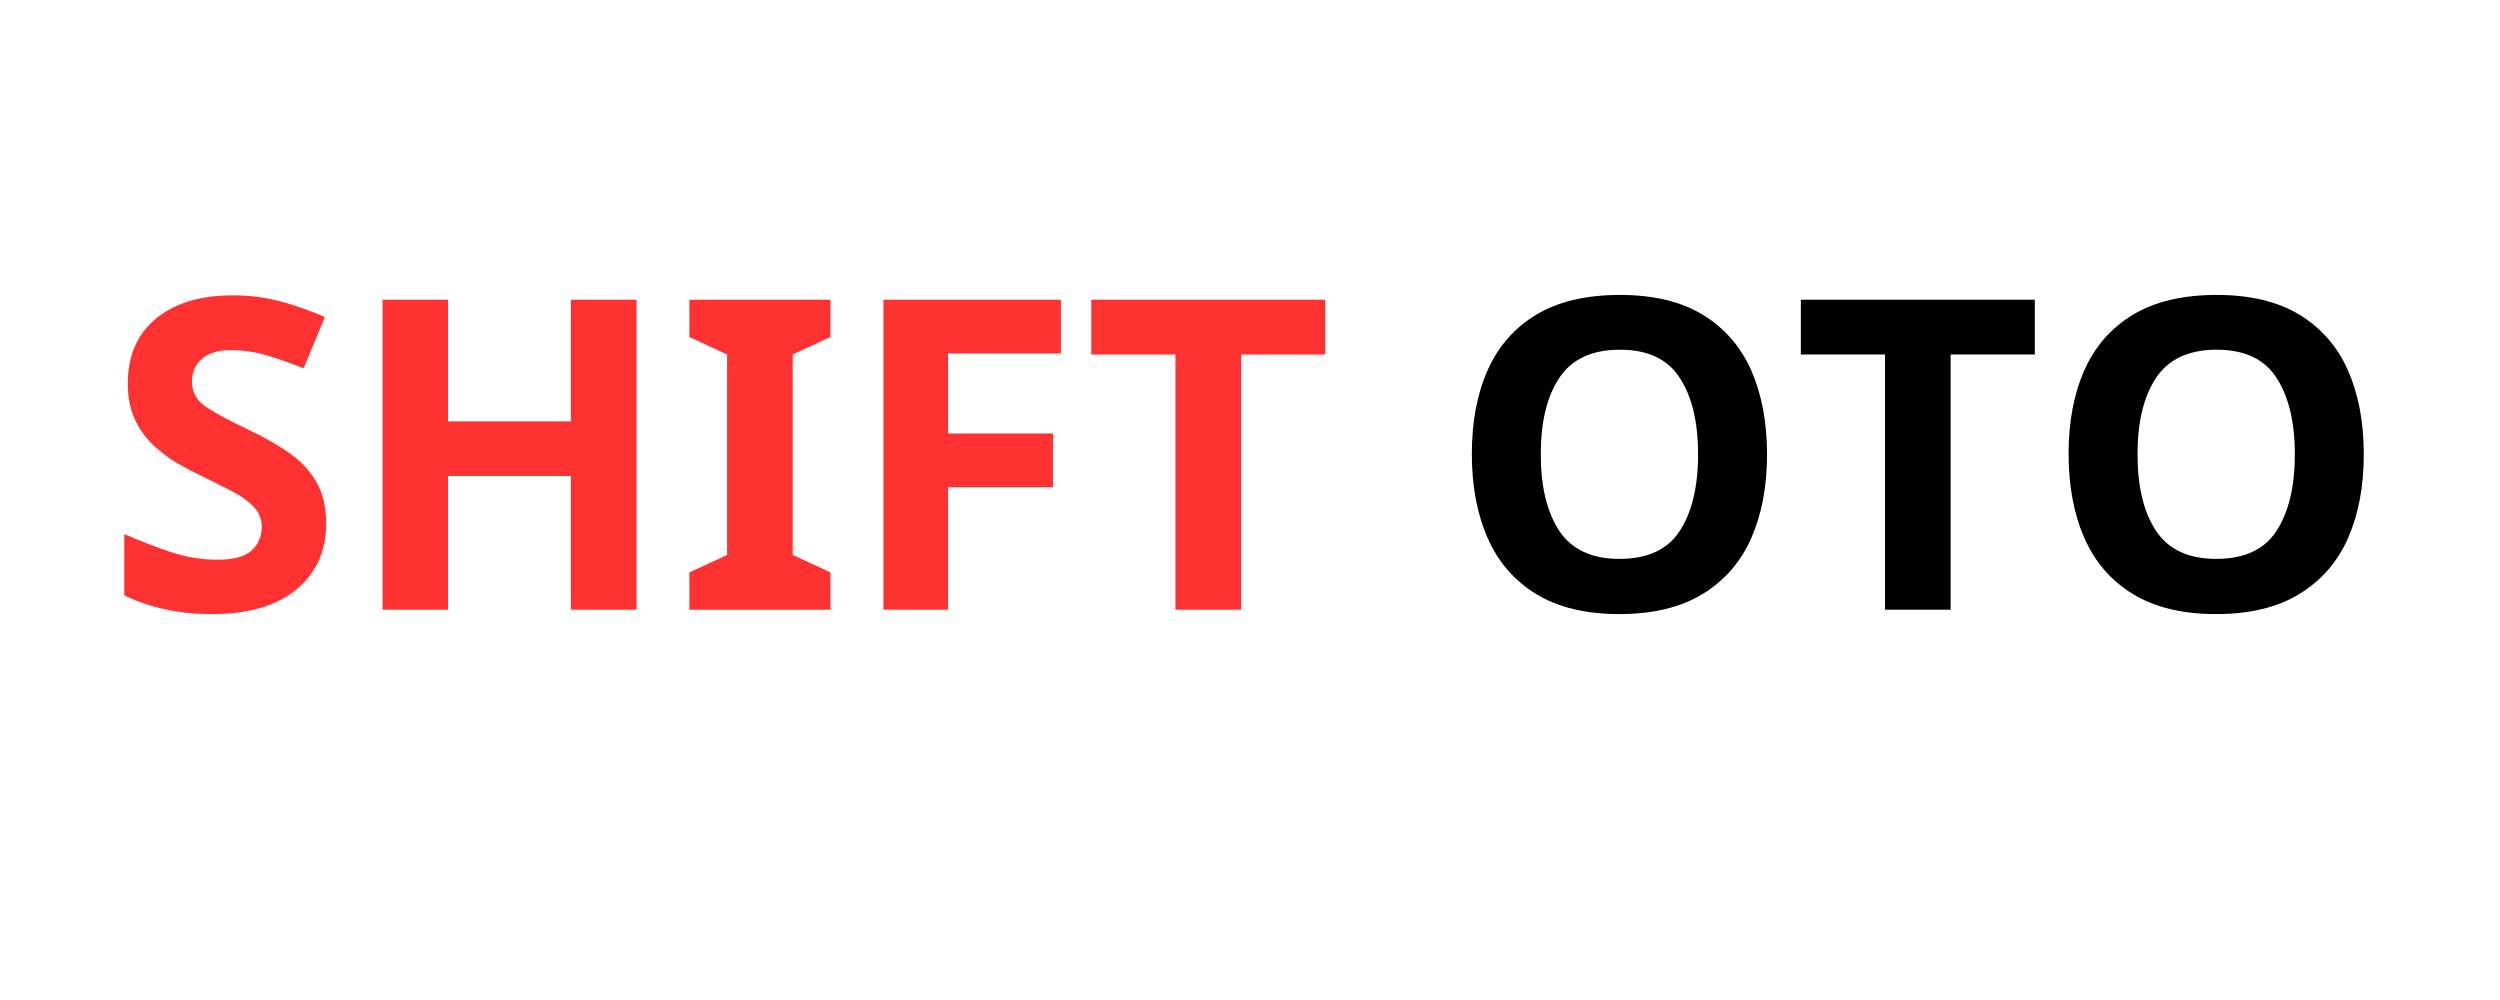 <?xml version="1.0" encoding="UTF-8"?>
<svg xmlns="http://www.w3.org/2000/svg" xmlns:xlink="http://www.w3.org/1999/xlink" width="250" zoomAndPan="magnify" viewBox="0 0 187.5 75" height="100" preserveAspectRatio="xMidYMid meet" version="1.0">
  <defs>
    <g></g>
  </defs>
  <g fill="#ff3131" fill-opacity="1">
    <g transform="translate(7.82, 45.728)">
      <g>
        <path d="M 16.641 -6.453 C 16.641 -4.391 15.895 -2.742 14.406 -1.516 C 12.914 -0.285 10.805 0.328 8.078 0.328 C 5.617 0.328 3.426 -0.141 1.5 -1.078 L 1.5 -5.672 C 2.602 -5.191 3.742 -4.75 4.922 -4.344 C 6.109 -3.945 7.289 -3.75 8.469 -3.75 C 9.688 -3.75 10.547 -3.977 11.047 -4.438 C 11.555 -4.906 11.812 -5.5 11.812 -6.219 C 11.812 -6.801 11.609 -7.301 11.203 -7.719 C 10.805 -8.133 10.27 -8.52 9.594 -8.875 C 8.926 -9.227 8.16 -9.613 7.297 -10.031 C 6.754 -10.289 6.164 -10.598 5.531 -10.953 C 4.906 -11.316 4.301 -11.766 3.719 -12.297 C 3.145 -12.828 2.676 -13.473 2.312 -14.234 C 1.945 -14.992 1.766 -15.906 1.766 -16.969 C 1.766 -19.051 2.469 -20.672 3.875 -21.828 C 5.281 -22.992 7.203 -23.578 9.641 -23.578 C 10.859 -23.578 12.008 -23.438 13.094 -23.156 C 14.176 -22.875 15.328 -22.473 16.547 -21.953 L 14.953 -18.109 C 13.879 -18.535 12.922 -18.867 12.078 -19.109 C 11.234 -19.348 10.363 -19.469 9.469 -19.469 C 8.539 -19.469 7.828 -19.25 7.328 -18.812 C 6.828 -18.383 6.578 -17.82 6.578 -17.125 C 6.578 -16.301 6.945 -15.648 7.688 -15.172 C 8.426 -14.691 9.52 -14.109 10.969 -13.422 C 12.164 -12.848 13.18 -12.258 14.016 -11.656 C 14.848 -11.051 15.492 -10.332 15.953 -9.5 C 16.41 -8.676 16.641 -7.66 16.641 -6.453 Z M 16.641 -6.453 "></path>
      </g>
    </g>
  </g>
  <g fill="#ff3131" fill-opacity="1">
    <g transform="translate(25.755, 45.728)">
      <g>
        <path d="M 21.984 0 L 17.062 0 L 17.062 -10.031 L 7.844 -10.031 L 7.844 0 L 2.938 0 L 2.938 -23.25 L 7.844 -23.25 L 7.844 -14.125 L 17.062 -14.125 L 17.062 -23.25 L 21.984 -23.25 Z M 21.984 0 "></path>
      </g>
    </g>
  </g>
  <g fill="#ff3131" fill-opacity="1">
    <g transform="translate(50.656, 45.728)">
      <g>
        <path d="M 11.625 0 L 1.047 0 L 1.047 -2.797 L 3.875 -4.109 L 3.875 -19.141 L 1.047 -20.453 L 1.047 -23.25 L 11.625 -23.25 L 11.625 -20.453 L 8.797 -19.141 L 8.797 -4.109 L 11.625 -2.797 Z M 11.625 0 "></path>
      </g>
    </g>
  </g>
  <g fill="#ff3131" fill-opacity="1">
    <g transform="translate(63.318, 45.728)">
      <g>
        <path d="M 7.781 0 L 2.938 0 L 2.938 -23.25 L 16.25 -23.25 L 16.25 -19.219 L 7.781 -19.219 L 7.781 -13.219 L 15.656 -13.219 L 15.656 -9.188 L 7.781 -9.188 Z M 7.781 0 "></path>
      </g>
    </g>
  </g>
  <g fill="#ff3131" fill-opacity="1">
    <g transform="translate(81.188, 45.728)">
      <g>
        <path d="M 11.891 0 L 6.969 0 L 6.969 -19.141 L 0.656 -19.141 L 0.656 -23.25 L 18.203 -23.25 L 18.203 -19.141 L 11.891 -19.141 Z M 11.891 0 "></path>
      </g>
    </g>
  </g>
  <g fill="#5271ff" fill-opacity="1">
    <g transform="translate(100.035, 45.728)">
      <g></g>
    </g>
  </g>
  <g fill="#000000" fill-opacity="1">
    <g transform="translate(108.497, 45.728)">
      <g>
        <path d="M 24.031 -11.656 C 24.031 -9.25 23.633 -7.148 22.844 -5.359 C 22.051 -3.566 20.832 -2.172 19.188 -1.172 C 17.551 -0.172 15.473 0.328 12.953 0.328 C 10.441 0.328 8.363 -0.172 6.719 -1.172 C 5.082 -2.172 3.867 -3.57 3.078 -5.375 C 2.285 -7.176 1.891 -9.281 1.891 -11.688 C 1.891 -14.094 2.285 -16.188 3.078 -17.969 C 3.867 -19.75 5.082 -21.133 6.719 -22.125 C 8.363 -23.113 10.457 -23.609 13 -23.609 C 15.508 -23.609 17.578 -23.113 19.203 -22.125 C 20.836 -21.133 22.051 -19.742 22.844 -17.953 C 23.633 -16.16 24.031 -14.062 24.031 -11.656 Z M 7.062 -11.656 C 7.062 -9.227 7.523 -7.312 8.453 -5.906 C 9.391 -4.508 10.891 -3.812 12.953 -3.812 C 15.066 -3.812 16.578 -4.508 17.484 -5.906 C 18.398 -7.312 18.859 -9.227 18.859 -11.656 C 18.859 -14.082 18.398 -15.992 17.484 -17.391 C 16.578 -18.797 15.082 -19.5 13 -19.5 C 10.906 -19.5 9.391 -18.797 8.453 -17.391 C 7.523 -15.992 7.062 -14.082 7.062 -11.656 Z M 7.062 -11.656 "></path>
      </g>
    </g>
  </g>
  <g fill="#000000" fill-opacity="1">
    <g transform="translate(134.407, 45.728)">
      <g>
        <path d="M 11.891 0 L 6.969 0 L 6.969 -19.141 L 0.656 -19.141 L 0.656 -23.25 L 18.203 -23.25 L 18.203 -19.141 L 11.891 -19.141 Z M 11.891 0 "></path>
      </g>
    </g>
  </g>
  <g fill="#000000" fill-opacity="1">
    <g transform="translate(153.253, 45.728)">
      <g>
        <path d="M 24.031 -11.656 C 24.031 -9.25 23.633 -7.148 22.844 -5.359 C 22.051 -3.566 20.832 -2.172 19.188 -1.172 C 17.551 -0.172 15.473 0.328 12.953 0.328 C 10.441 0.328 8.363 -0.172 6.719 -1.172 C 5.082 -2.172 3.867 -3.57 3.078 -5.375 C 2.285 -7.176 1.891 -9.281 1.891 -11.688 C 1.891 -14.094 2.285 -16.188 3.078 -17.969 C 3.867 -19.75 5.082 -21.133 6.719 -22.125 C 8.363 -23.113 10.457 -23.609 13 -23.609 C 15.508 -23.609 17.578 -23.113 19.203 -22.125 C 20.836 -21.133 22.051 -19.742 22.844 -17.953 C 23.633 -16.16 24.031 -14.062 24.031 -11.656 Z M 7.062 -11.656 C 7.062 -9.227 7.523 -7.312 8.453 -5.906 C 9.391 -4.508 10.891 -3.812 12.953 -3.812 C 15.066 -3.812 16.578 -4.508 17.484 -5.906 C 18.398 -7.312 18.859 -9.227 18.859 -11.656 C 18.859 -14.082 18.398 -15.992 17.484 -17.391 C 16.578 -18.797 15.082 -19.5 13 -19.5 C 10.906 -19.5 9.391 -18.797 8.453 -17.391 C 7.523 -15.992 7.062 -14.082 7.062 -11.656 Z M 7.062 -11.656 "></path>
      </g>
    </g>
  </g>
</svg>
